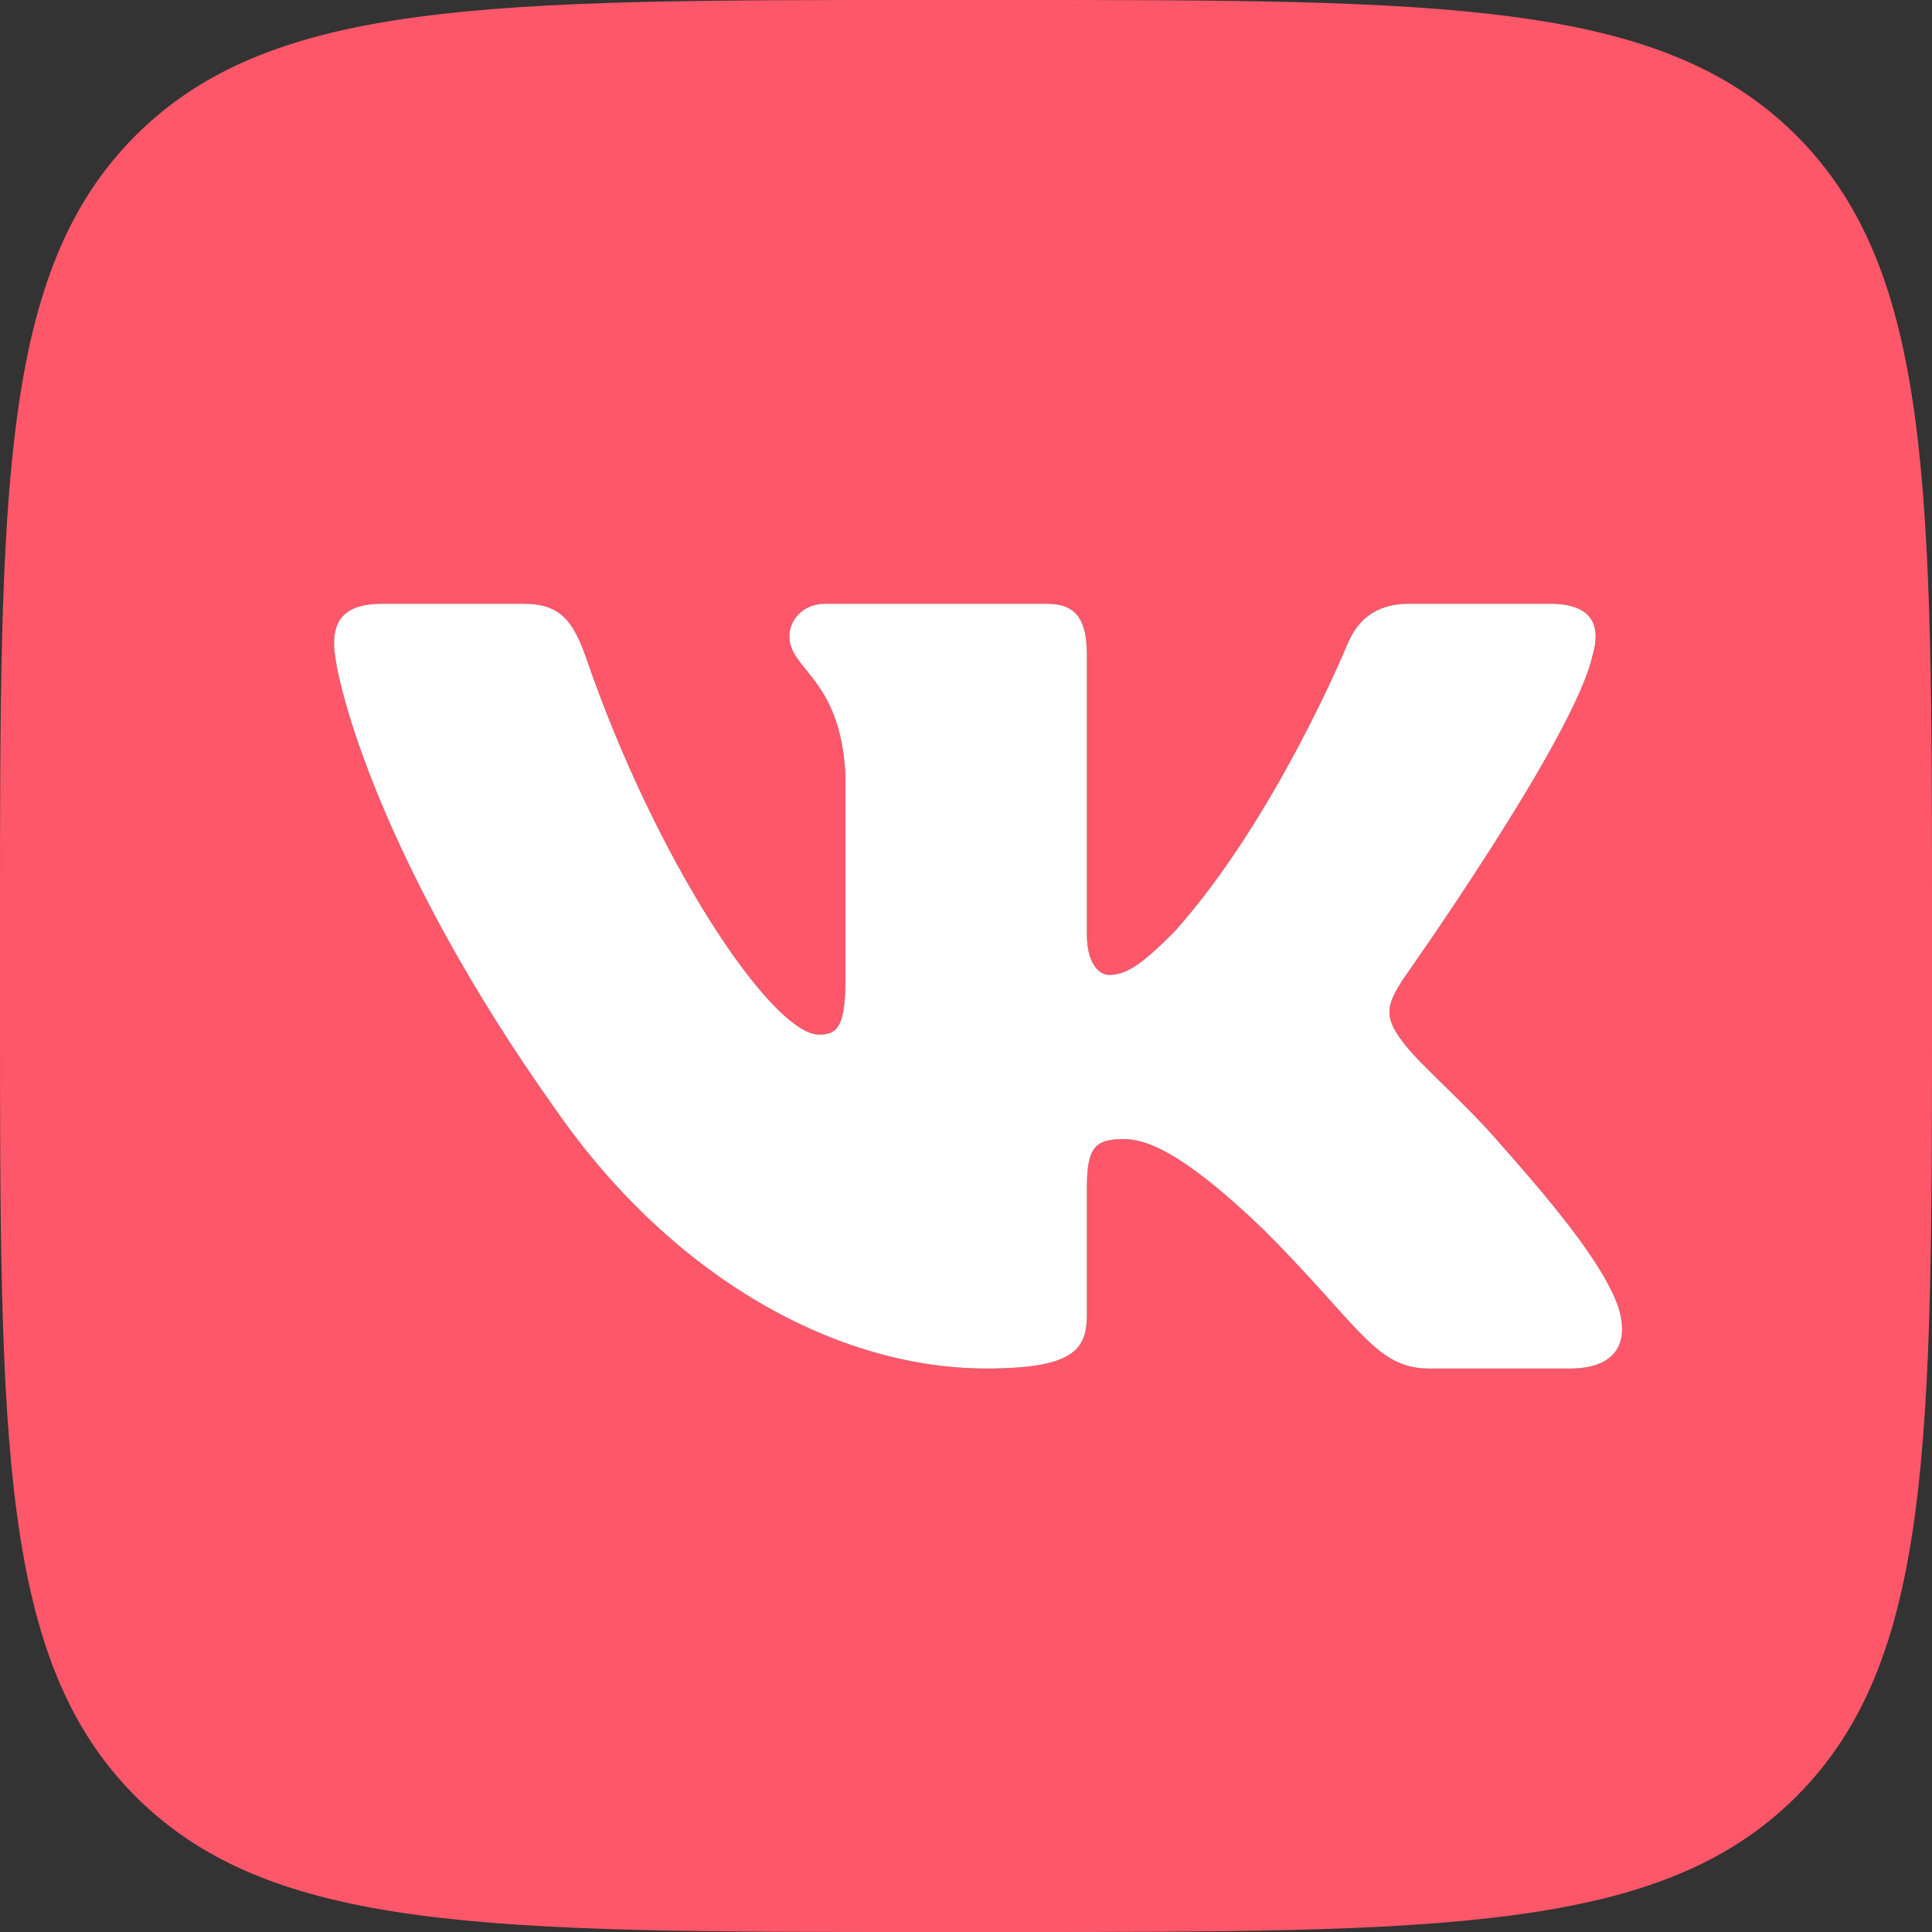 <?xml version="1.0" encoding="UTF-8"?> <svg xmlns="http://www.w3.org/2000/svg" width="512" height="512" viewBox="0 0 512 512" fill="none"><rect x="0" y="0" width="512" height="512" fill="#333333" stroke="none"/><g clip-path="url(#clip0_2559_140)"><path d="M476.07 35.93C440.14 0 382.32 0 266.67 0H245.33C129.68 0 71.86 0 35.93 35.93C0 71.86 0 129.68 0 245.33V266.67C0 382.32 0 440.14 35.93 476.07C71.86 512 129.68 512 245.33 512H266.67C382.32 512 440.14 512 476.07 476.07C512 440.14 512 382.32 512 266.67V245.33C512 129.68 512 71.86 476.07 35.93ZM416.07 362.67H378.73C364.49 362.67 360.32 351.31 335 326C312.84 304.64 303.35 301.87 297.81 301.87C290.29 301.87 288.04 304 288.04 314.67V348.15C288.04 357.33 285.11 362.67 261.37 362.67C221.81 362.67 178.33 338.65 147.48 294.36C101.19 229.49 88.53 180.45 88.53 170.56C88.53 165.02 90.67 160 101.33 160H138.68C148.22 160 151.81 164.18 155.39 174.51C173.65 227.7 204.45 274.19 217.11 274.19C221.85 274.19 224.03 272 224.03 259.95V204.97C222.64 179.66 209.19 177.58 209.19 168.58C209.19 164.41 212.76 160 218.69 160H277.37C285.29 160 288.04 164.23 288.04 173.72V247.69C288.04 255.59 291.48 258.36 293.85 258.36C298.6 258.36 302.56 255.59 311.26 246.89C338.16 216.83 357.15 170.56 357.15 170.56C359.53 165.02 363.9 160 373.4 160H410.74C422.03 160 424.41 165.81 422.03 173.72C417.28 195.48 371.79 259.55 371.79 259.55C367.83 265.88 366.25 269.04 371.79 276.16C375.75 281.7 388.8 292.77 397.5 303.06C413.54 321.1 425.63 336.32 429 346.81C432.08 357.33 426.74 362.67 416.07 362.67Z" fill="#FF576A"></path><path d="M416.07 362.67H378.73C364.49 362.67 360.32 351.31 335 326C312.84 304.64 303.35 301.87 297.81 301.87C290.29 301.87 288.04 304 288.04 314.67V348.15C288.04 357.33 285.11 362.67 261.37 362.67C221.81 362.67 178.33 338.65 147.48 294.36C101.19 229.49 88.53 180.45 88.53 170.56C88.53 165.02 90.67 160 101.33 160H138.68C148.22 160 151.81 164.18 155.39 174.51C173.65 227.7 204.45 274.19 217.11 274.19C221.85 274.19 224.03 272 224.03 259.95V204.97C222.64 179.66 209.19 177.58 209.19 168.58C209.19 164.41 212.76 160 218.69 160H277.37C285.29 160 288.04 164.23 288.04 173.72V247.69C288.04 255.59 291.48 258.36 293.85 258.36C298.6 258.36 302.56 255.59 311.26 246.89C338.16 216.83 357.15 170.56 357.15 170.56C359.53 165.02 363.9 160 373.4 160H410.74C422.03 160 424.41 165.81 422.03 173.72C417.28 195.48 371.79 259.55 371.79 259.55C367.83 265.88 366.25 269.04 371.79 276.16C375.75 281.7 388.8 292.77 397.5 303.06C413.54 321.1 425.63 336.32 429 346.81C432.08 357.33 426.74 362.67 416.07 362.67Z" fill="white"></path></g><defs><clipPath id="clip0_2559_140"><rect width="512" height="512" fill="white"></rect></clipPath></defs></svg> 